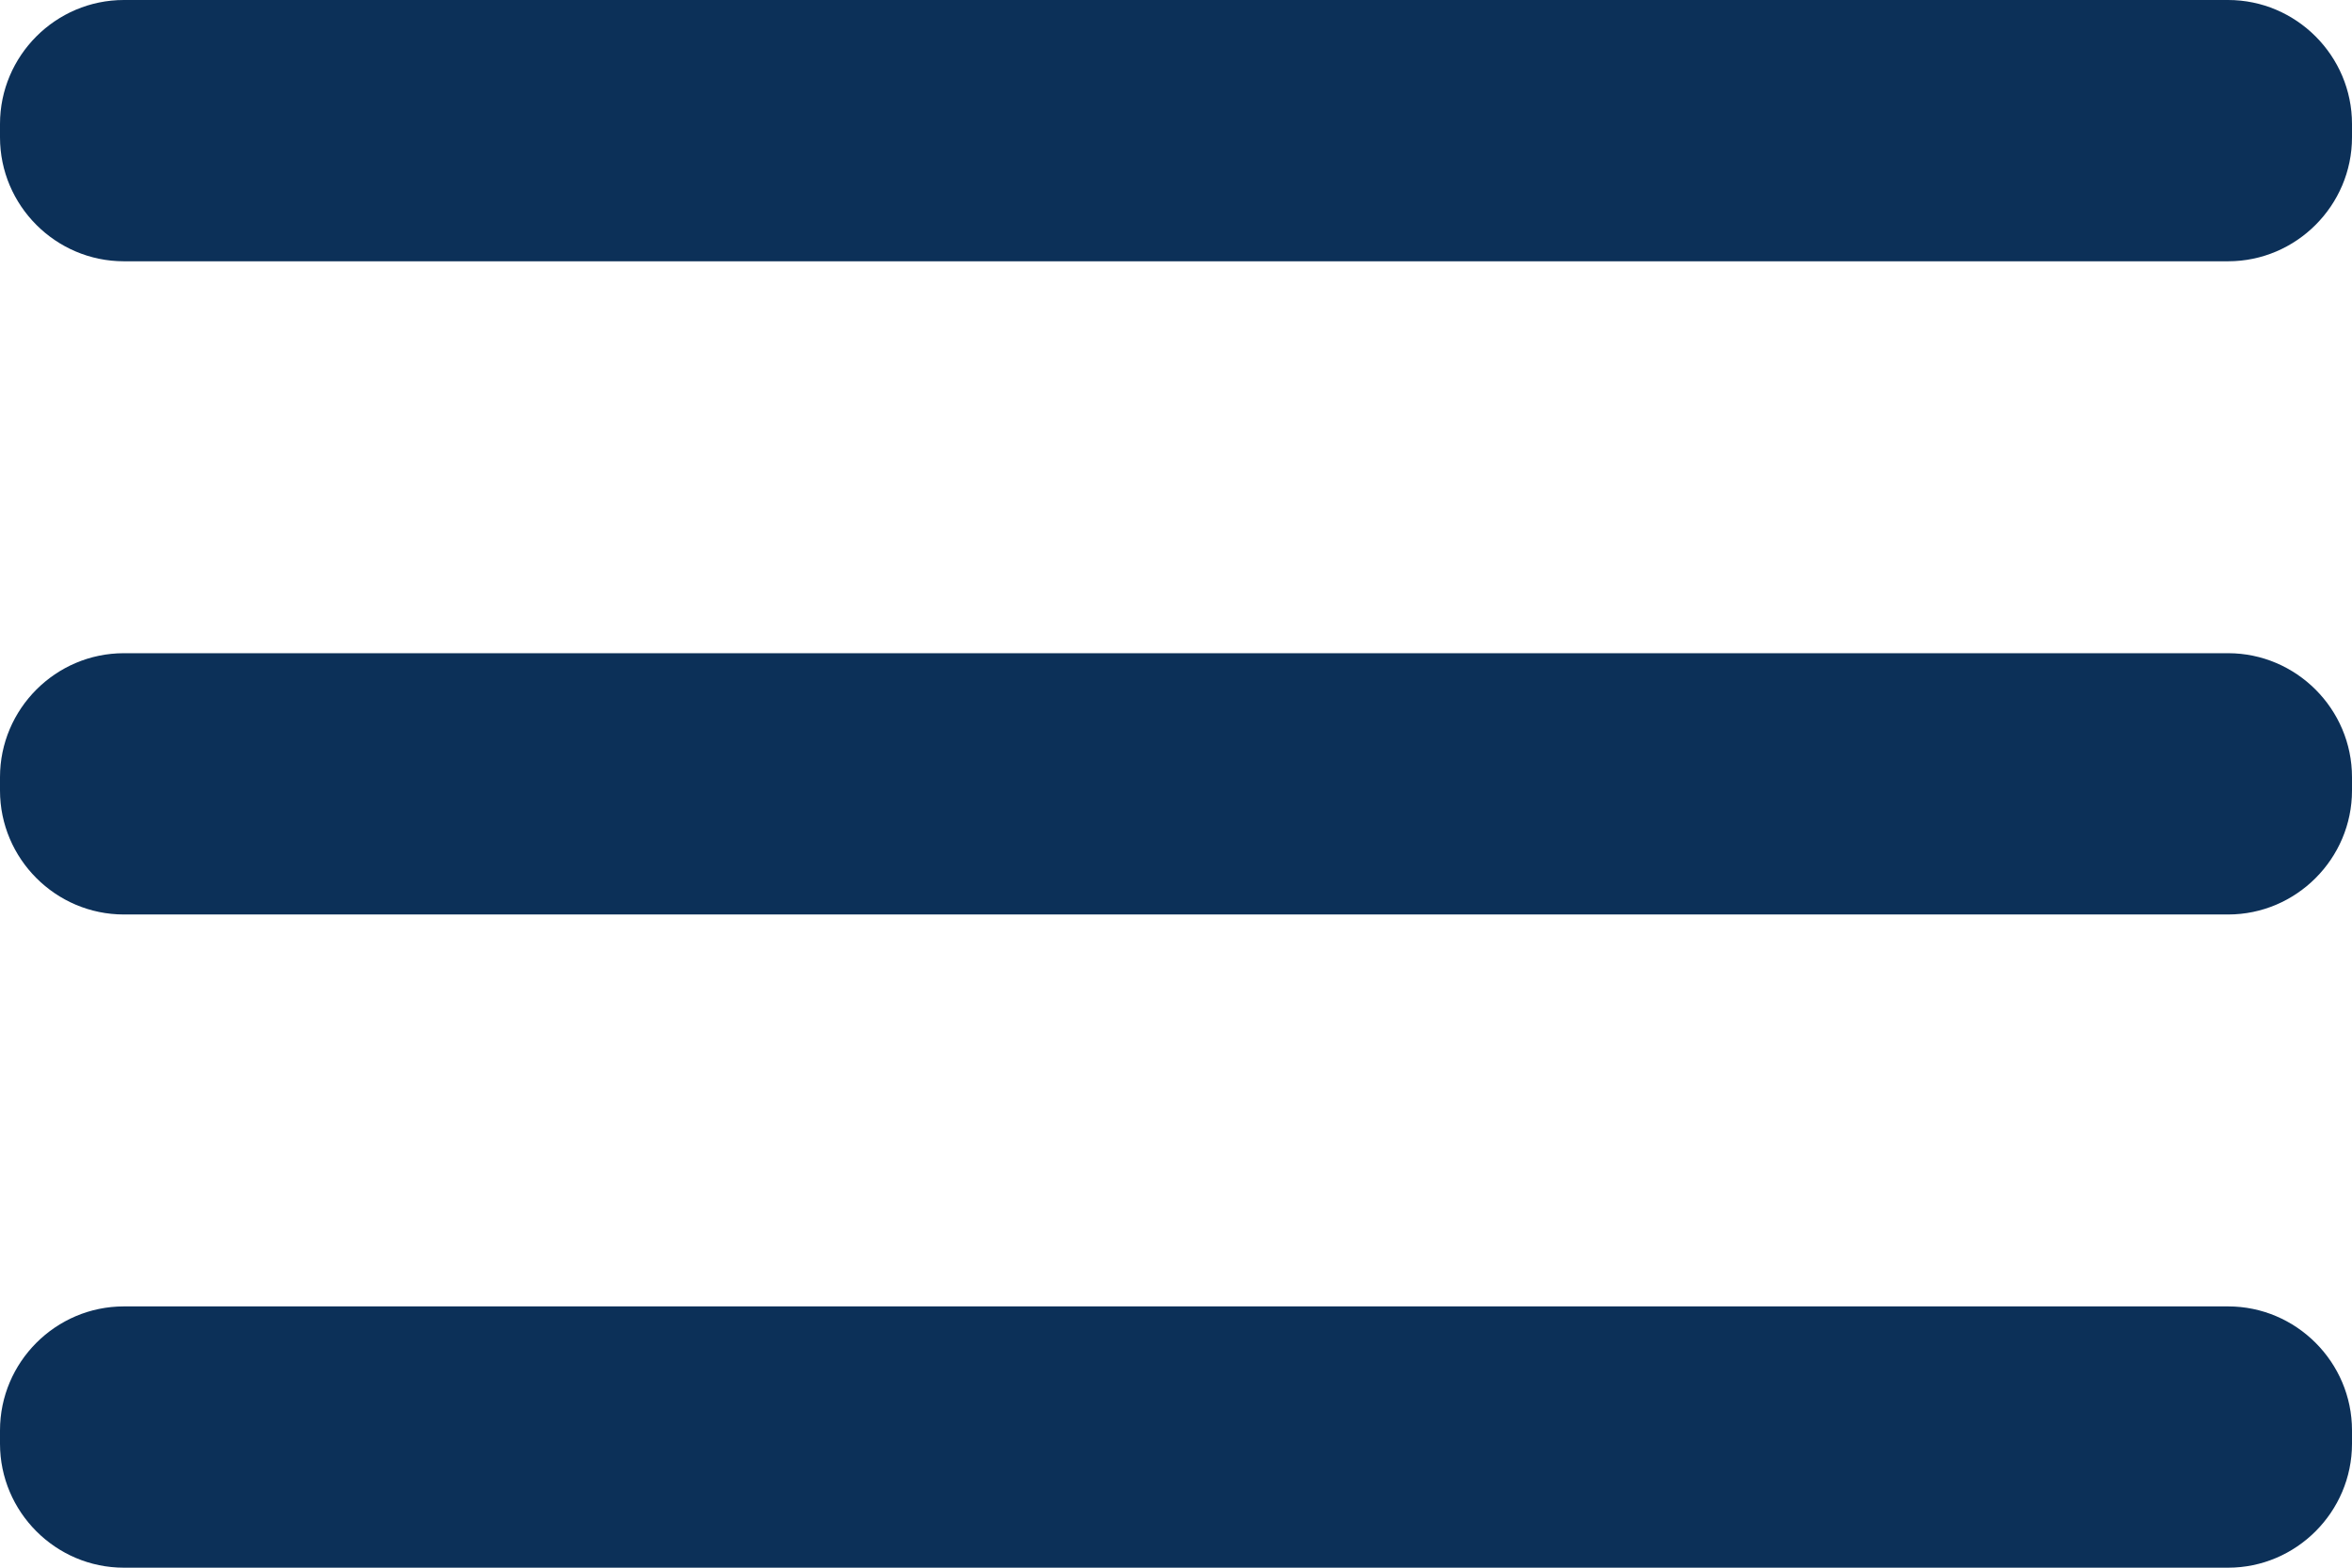 <svg width="18" height="12" viewBox="0 0 18 12" fill="none" xmlns="http://www.w3.org/2000/svg">
<path d="M17.052 10C17.573 10 18 10.427 18 10.949V11.051C18 11.573 17.573 12 17.052 12H0.948C0.426 12 0 11.573 0 11.051V10.949C0 10.427 0.426 10 0.948 10H17.052ZM17.052 5C17.573 5 18 5.427 18 5.949V6.051C18 6.573 17.573 7 17.052 7H0.948C0.426 7 0 6.573 0 6.051V5.949C0 5.427 0.426 5 0.948 5H17.052ZM17.052 0C17.573 0 18 0.427 18 0.949V1.051C18 1.573 17.573 2 17.052 2H0.948C0.426 2 0 1.573 0 1.051V0.949C0 0.427 0.426 0 0.948 0H17.052Z" fill="#0C3058"/>
</svg>
